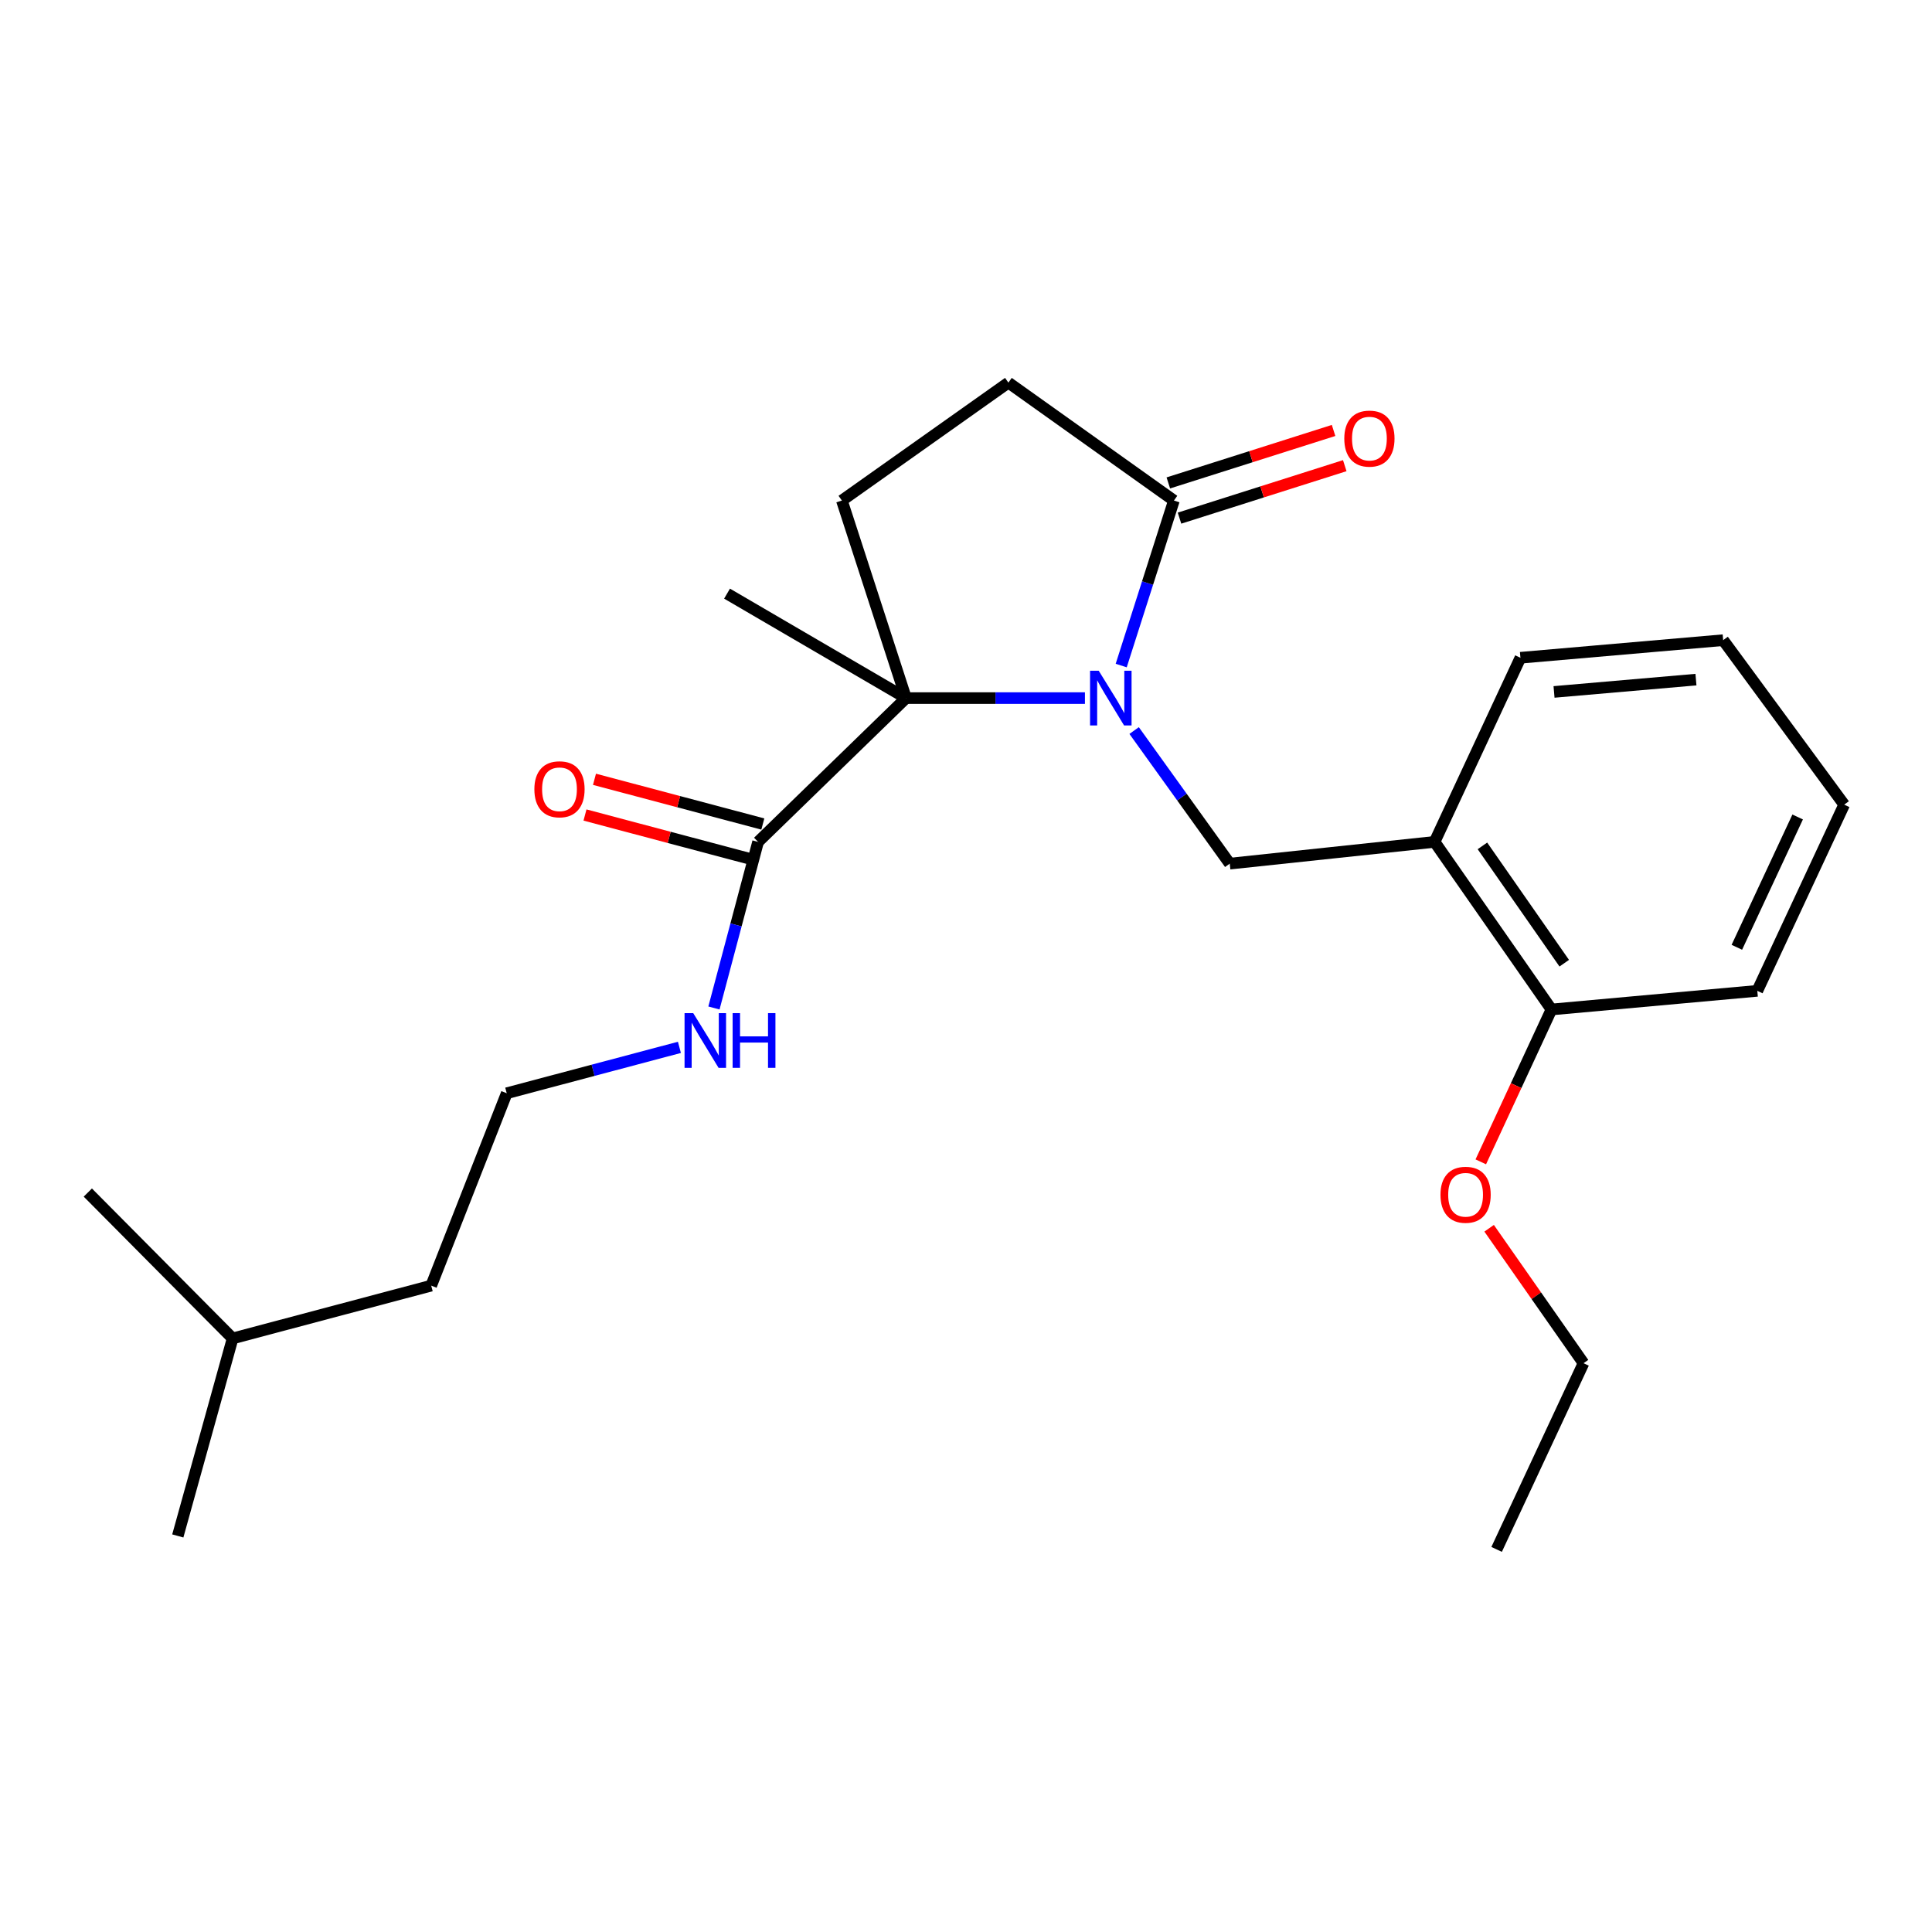 <?xml version='1.0' encoding='iso-8859-1'?>
<svg version='1.1' baseProfile='full'
              xmlns='http://www.w3.org/2000/svg'
                      xmlns:rdkit='http://www.rdkit.org/xml'
                      xmlns:xlink='http://www.w3.org/1999/xlink'
                  xml:space='preserve'
width='1000px' height='1000px' viewBox='0 0 1000 1000'>
<!-- END OF HEADER -->
<rect style='opacity:1.0;fill:#FFFFFF;stroke:none' width='1000' height='1000' x='0' y='0'> </rect>
<path class='bond-0' d='M 561.564,361.335 L 515.258,361.335' style='fill:none;fill-rule:evenodd;stroke:#0000FF;stroke-width:6px;stroke-linecap:butt;stroke-linejoin:miter;stroke-opacity:1' />
<path class='bond-0' d='M 515.258,361.335 L 468.952,361.335' style='fill:none;fill-rule:evenodd;stroke:#000000;stroke-width:6px;stroke-linecap:butt;stroke-linejoin:miter;stroke-opacity:1' />
<path class='bond-1' d='M 580.334,344.491 L 593.975,301.782' style='fill:none;fill-rule:evenodd;stroke:#0000FF;stroke-width:6px;stroke-linecap:butt;stroke-linejoin:miter;stroke-opacity:1' />
<path class='bond-1' d='M 593.975,301.782 L 607.617,259.073' style='fill:none;fill-rule:evenodd;stroke:#000000;stroke-width:6px;stroke-linecap:butt;stroke-linejoin:miter;stroke-opacity:1' />
<path class='bond-2' d='M 587.023,378.133 L 611.771,412.576' style='fill:none;fill-rule:evenodd;stroke:#0000FF;stroke-width:6px;stroke-linecap:butt;stroke-linejoin:miter;stroke-opacity:1' />
<path class='bond-2' d='M 611.771,412.576 L 636.519,447.02' style='fill:none;fill-rule:evenodd;stroke:#000000;stroke-width:6px;stroke-linecap:butt;stroke-linejoin:miter;stroke-opacity:1' />
<path class='bond-3' d='M 468.952,361.335 L 392.383,435.757' style='fill:none;fill-rule:evenodd;stroke:#000000;stroke-width:6px;stroke-linecap:butt;stroke-linejoin:miter;stroke-opacity:1' />
<path class='bond-5' d='M 468.952,361.335 L 435.757,259.073' style='fill:none;fill-rule:evenodd;stroke:#000000;stroke-width:6px;stroke-linecap:butt;stroke-linejoin:miter;stroke-opacity:1' />
<path class='bond-11' d='M 468.952,361.335 L 376.317,307.261' style='fill:none;fill-rule:evenodd;stroke:#000000;stroke-width:6px;stroke-linecap:butt;stroke-linejoin:miter;stroke-opacity:1' />
<path class='bond-6' d='M 607.617,259.073 L 521.942,198.039' style='fill:none;fill-rule:evenodd;stroke:#000000;stroke-width:6px;stroke-linecap:butt;stroke-linejoin:miter;stroke-opacity:1' />
<path class='bond-7' d='M 610.511,268.188 L 653.278,254.607' style='fill:none;fill-rule:evenodd;stroke:#000000;stroke-width:6px;stroke-linecap:butt;stroke-linejoin:miter;stroke-opacity:1' />
<path class='bond-7' d='M 653.278,254.607 L 696.045,241.027' style='fill:none;fill-rule:evenodd;stroke:#FF0000;stroke-width:6px;stroke-linecap:butt;stroke-linejoin:miter;stroke-opacity:1' />
<path class='bond-7' d='M 604.723,249.959 L 647.49,236.378' style='fill:none;fill-rule:evenodd;stroke:#000000;stroke-width:6px;stroke-linecap:butt;stroke-linejoin:miter;stroke-opacity:1' />
<path class='bond-7' d='M 647.49,236.378 L 690.257,222.798' style='fill:none;fill-rule:evenodd;stroke:#FF0000;stroke-width:6px;stroke-linecap:butt;stroke-linejoin:miter;stroke-opacity:1' />
<path class='bond-4' d='M 636.519,447.02 L 742.542,435.757' style='fill:none;fill-rule:evenodd;stroke:#000000;stroke-width:6px;stroke-linecap:butt;stroke-linejoin:miter;stroke-opacity:1' />
<path class='bond-9' d='M 394.838,426.515 L 351.272,414.941' style='fill:none;fill-rule:evenodd;stroke:#000000;stroke-width:6px;stroke-linecap:butt;stroke-linejoin:miter;stroke-opacity:1' />
<path class='bond-9' d='M 351.272,414.941 L 307.705,403.367' style='fill:none;fill-rule:evenodd;stroke:#FF0000;stroke-width:6px;stroke-linecap:butt;stroke-linejoin:miter;stroke-opacity:1' />
<path class='bond-9' d='M 389.928,445 L 346.361,433.426' style='fill:none;fill-rule:evenodd;stroke:#000000;stroke-width:6px;stroke-linecap:butt;stroke-linejoin:miter;stroke-opacity:1' />
<path class='bond-9' d='M 346.361,433.426 L 302.794,421.852' style='fill:none;fill-rule:evenodd;stroke:#FF0000;stroke-width:6px;stroke-linecap:butt;stroke-linejoin:miter;stroke-opacity:1' />
<path class='bond-10' d='M 392.383,435.757 L 380.959,478.744' style='fill:none;fill-rule:evenodd;stroke:#000000;stroke-width:6px;stroke-linecap:butt;stroke-linejoin:miter;stroke-opacity:1' />
<path class='bond-10' d='M 380.959,478.744 L 369.534,521.731' style='fill:none;fill-rule:evenodd;stroke:#0000FF;stroke-width:6px;stroke-linecap:butt;stroke-linejoin:miter;stroke-opacity:1' />
<path class='bond-8' d='M 742.542,435.757 L 803.034,522.505' style='fill:none;fill-rule:evenodd;stroke:#000000;stroke-width:6px;stroke-linecap:butt;stroke-linejoin:miter;stroke-opacity:1' />
<path class='bond-8' d='M 767.304,437.829 L 809.649,498.553' style='fill:none;fill-rule:evenodd;stroke:#000000;stroke-width:6px;stroke-linecap:butt;stroke-linejoin:miter;stroke-opacity:1' />
<path class='bond-14' d='M 742.542,435.757 L 786.968,340.455' style='fill:none;fill-rule:evenodd;stroke:#000000;stroke-width:6px;stroke-linecap:butt;stroke-linejoin:miter;stroke-opacity:1' />
<path class='bond-24' d='M 435.757,259.073 L 521.942,198.039' style='fill:none;fill-rule:evenodd;stroke:#000000;stroke-width:6px;stroke-linecap:butt;stroke-linejoin:miter;stroke-opacity:1' />
<path class='bond-12' d='M 803.034,522.505 L 784.744,561.936' style='fill:none;fill-rule:evenodd;stroke:#000000;stroke-width:6px;stroke-linecap:butt;stroke-linejoin:miter;stroke-opacity:1' />
<path class='bond-12' d='M 784.744,561.936 L 766.454,601.367' style='fill:none;fill-rule:evenodd;stroke:#FF0000;stroke-width:6px;stroke-linecap:butt;stroke-linejoin:miter;stroke-opacity:1' />
<path class='bond-15' d='M 803.034,522.505 L 909.578,512.857' style='fill:none;fill-rule:evenodd;stroke:#000000;stroke-width:6px;stroke-linecap:butt;stroke-linejoin:miter;stroke-opacity:1' />
<path class='bond-13' d='M 351.666,542.11 L 306.974,553.984' style='fill:none;fill-rule:evenodd;stroke:#0000FF;stroke-width:6px;stroke-linecap:butt;stroke-linejoin:miter;stroke-opacity:1' />
<path class='bond-13' d='M 306.974,553.984 L 262.282,565.858' style='fill:none;fill-rule:evenodd;stroke:#000000;stroke-width:6px;stroke-linecap:butt;stroke-linejoin:miter;stroke-opacity:1' />
<path class='bond-17' d='M 770.774,635.75 L 795.202,670.673' style='fill:none;fill-rule:evenodd;stroke:#FF0000;stroke-width:6px;stroke-linecap:butt;stroke-linejoin:miter;stroke-opacity:1' />
<path class='bond-17' d='M 795.202,670.673 L 819.631,705.596' style='fill:none;fill-rule:evenodd;stroke:#000000;stroke-width:6px;stroke-linecap:butt;stroke-linejoin:miter;stroke-opacity:1' />
<path class='bond-16' d='M 262.282,565.858 L 223.19,665.442' style='fill:none;fill-rule:evenodd;stroke:#000000;stroke-width:6px;stroke-linecap:butt;stroke-linejoin:miter;stroke-opacity:1' />
<path class='bond-21' d='M 786.968,340.455 L 891.907,331.349' style='fill:none;fill-rule:evenodd;stroke:#000000;stroke-width:6px;stroke-linecap:butt;stroke-linejoin:miter;stroke-opacity:1' />
<path class='bond-21' d='M 804.362,358.144 L 877.82,351.77' style='fill:none;fill-rule:evenodd;stroke:#000000;stroke-width:6px;stroke-linecap:butt;stroke-linejoin:miter;stroke-opacity:1' />
<path class='bond-25' d='M 909.578,512.857 L 954.545,416.493' style='fill:none;fill-rule:evenodd;stroke:#000000;stroke-width:6px;stroke-linecap:butt;stroke-linejoin:miter;stroke-opacity:1' />
<path class='bond-25' d='M 898.991,490.315 L 930.468,422.86' style='fill:none;fill-rule:evenodd;stroke:#000000;stroke-width:6px;stroke-linecap:butt;stroke-linejoin:miter;stroke-opacity:1' />
<path class='bond-18' d='M 223.19,665.442 L 120.408,692.761' style='fill:none;fill-rule:evenodd;stroke:#000000;stroke-width:6px;stroke-linecap:butt;stroke-linejoin:miter;stroke-opacity:1' />
<path class='bond-22' d='M 819.631,705.596 L 774.653,801.961' style='fill:none;fill-rule:evenodd;stroke:#000000;stroke-width:6px;stroke-linecap:butt;stroke-linejoin:miter;stroke-opacity:1' />
<path class='bond-19' d='M 120.408,692.761 L 92.027,795.001' style='fill:none;fill-rule:evenodd;stroke:#000000;stroke-width:6px;stroke-linecap:butt;stroke-linejoin:miter;stroke-opacity:1' />
<path class='bond-20' d='M 120.408,692.761 L 45.455,617.265' style='fill:none;fill-rule:evenodd;stroke:#000000;stroke-width:6px;stroke-linecap:butt;stroke-linejoin:miter;stroke-opacity:1' />
<path class='bond-23' d='M 891.907,331.349 L 954.545,416.493' style='fill:none;fill-rule:evenodd;stroke:#000000;stroke-width:6px;stroke-linecap:butt;stroke-linejoin:miter;stroke-opacity:1' />
<path  class='atom-0' d='M 568.694 347.175
L 577.974 362.175
Q 578.894 363.655, 580.374 366.335
Q 581.854 369.015, 581.934 369.175
L 581.934 347.175
L 585.694 347.175
L 585.694 375.495
L 581.814 375.495
L 571.854 359.095
Q 570.694 357.175, 569.454 354.975
Q 568.254 352.775, 567.894 352.095
L 567.894 375.495
L 564.214 375.495
L 564.214 347.175
L 568.694 347.175
' fill='#0000FF'/>
<path  class='atom-8' d='M 695.805 227.021
Q 695.805 220.221, 699.165 216.421
Q 702.525 212.621, 708.805 212.621
Q 715.085 212.621, 718.445 216.421
Q 721.805 220.221, 721.805 227.021
Q 721.805 233.901, 718.405 237.821
Q 715.005 241.701, 708.805 241.701
Q 702.565 241.701, 699.165 237.821
Q 695.805 233.941, 695.805 227.021
M 708.805 238.501
Q 713.125 238.501, 715.445 235.621
Q 717.805 232.701, 717.805 227.021
Q 717.805 221.461, 715.445 218.661
Q 713.125 215.821, 708.805 215.821
Q 704.485 215.821, 702.125 218.621
Q 699.805 221.421, 699.805 227.021
Q 699.805 232.741, 702.125 235.621
Q 704.485 238.501, 708.805 238.501
' fill='#FF0000'/>
<path  class='atom-10' d='M 276.59 408.529
Q 276.59 401.729, 279.95 397.929
Q 283.31 394.129, 289.59 394.129
Q 295.87 394.129, 299.23 397.929
Q 302.59 401.729, 302.59 408.529
Q 302.59 415.409, 299.19 419.329
Q 295.79 423.209, 289.59 423.209
Q 283.35 423.209, 279.95 419.329
Q 276.59 415.449, 276.59 408.529
M 289.59 420.009
Q 293.91 420.009, 296.23 417.129
Q 298.59 414.209, 298.59 408.529
Q 298.59 402.969, 296.23 400.169
Q 293.91 397.329, 289.59 397.329
Q 285.27 397.329, 282.91 400.129
Q 280.59 402.929, 280.59 408.529
Q 280.59 414.249, 282.91 417.129
Q 285.27 420.009, 289.59 420.009
' fill='#FF0000'/>
<path  class='atom-11' d='M 358.804 524.39
L 368.084 539.39
Q 369.004 540.87, 370.484 543.55
Q 371.964 546.23, 372.044 546.39
L 372.044 524.39
L 375.804 524.39
L 375.804 552.71
L 371.924 552.71
L 361.964 536.31
Q 360.804 534.39, 359.564 532.19
Q 358.364 529.99, 358.004 529.31
L 358.004 552.71
L 354.324 552.71
L 354.324 524.39
L 358.804 524.39
' fill='#0000FF'/>
<path  class='atom-11' d='M 379.204 524.39
L 383.044 524.39
L 383.044 536.43
L 397.524 536.43
L 397.524 524.39
L 401.364 524.39
L 401.364 552.71
L 397.524 552.71
L 397.524 539.63
L 383.044 539.63
L 383.044 552.71
L 379.204 552.71
L 379.204 524.39
' fill='#0000FF'/>
<path  class='atom-13' d='M 745.587 618.408
Q 745.587 611.608, 748.947 607.808
Q 752.307 604.008, 758.587 604.008
Q 764.867 604.008, 768.227 607.808
Q 771.587 611.608, 771.587 618.408
Q 771.587 625.288, 768.187 629.208
Q 764.787 633.088, 758.587 633.088
Q 752.347 633.088, 748.947 629.208
Q 745.587 625.328, 745.587 618.408
M 758.587 629.888
Q 762.907 629.888, 765.227 627.008
Q 767.587 624.088, 767.587 618.408
Q 767.587 612.848, 765.227 610.048
Q 762.907 607.208, 758.587 607.208
Q 754.267 607.208, 751.907 610.008
Q 749.587 612.808, 749.587 618.408
Q 749.587 624.128, 751.907 627.008
Q 754.267 629.888, 758.587 629.888
' fill='#FF0000'/>
</svg>
